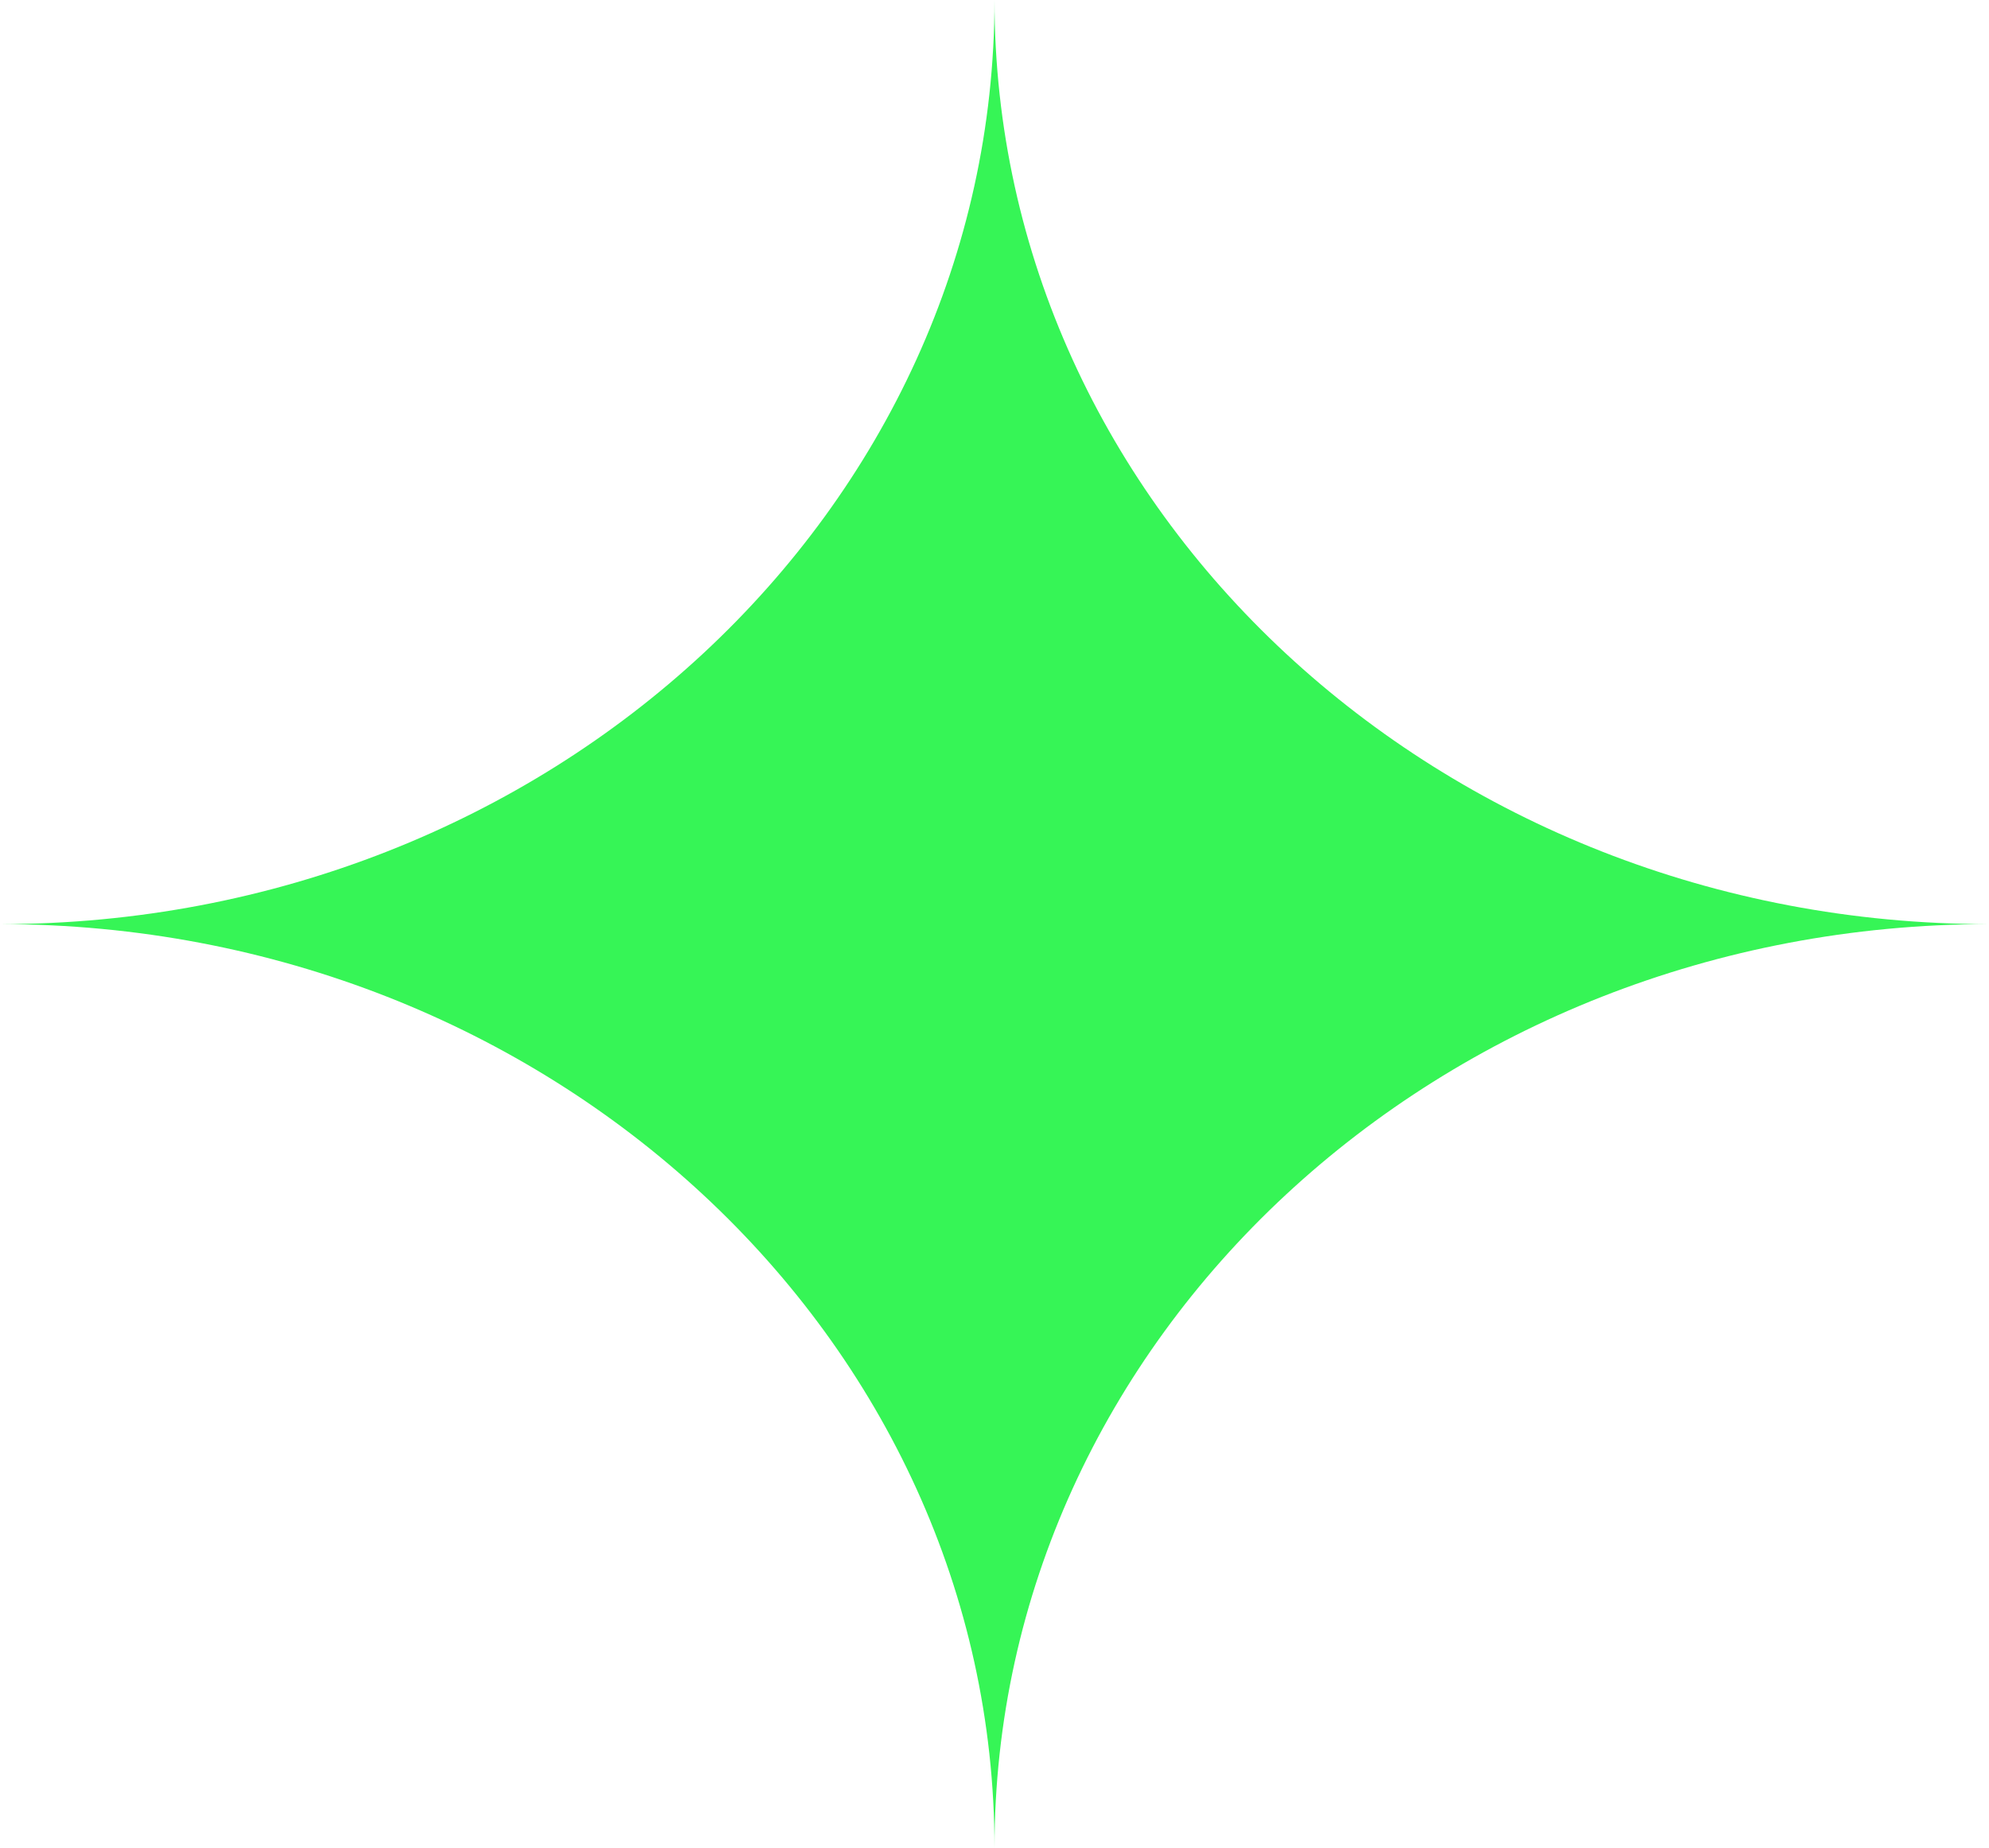 <?xml version="1.0" encoding="UTF-8"?> <svg xmlns="http://www.w3.org/2000/svg" id="Layer_2" data-name="Layer 2" viewBox="0 0 77.82 72.32"> <defs> <style> .cls-1 { fill: #36f556; } </style> </defs> <g id="_Ñëîé_1" data-name="Ñëîé 1"> <path class="cls-1" d="M38.91,0h0C38.91,19.97,21.49,36.16,0,36.16H0c21.49,0,38.91,16.19,38.91,36.16h0c0-19.97,17.42-36.16,38.91-36.16h0c-21.49,0-38.91-16.19-38.91-36.16Z"></path> </g> </svg> 